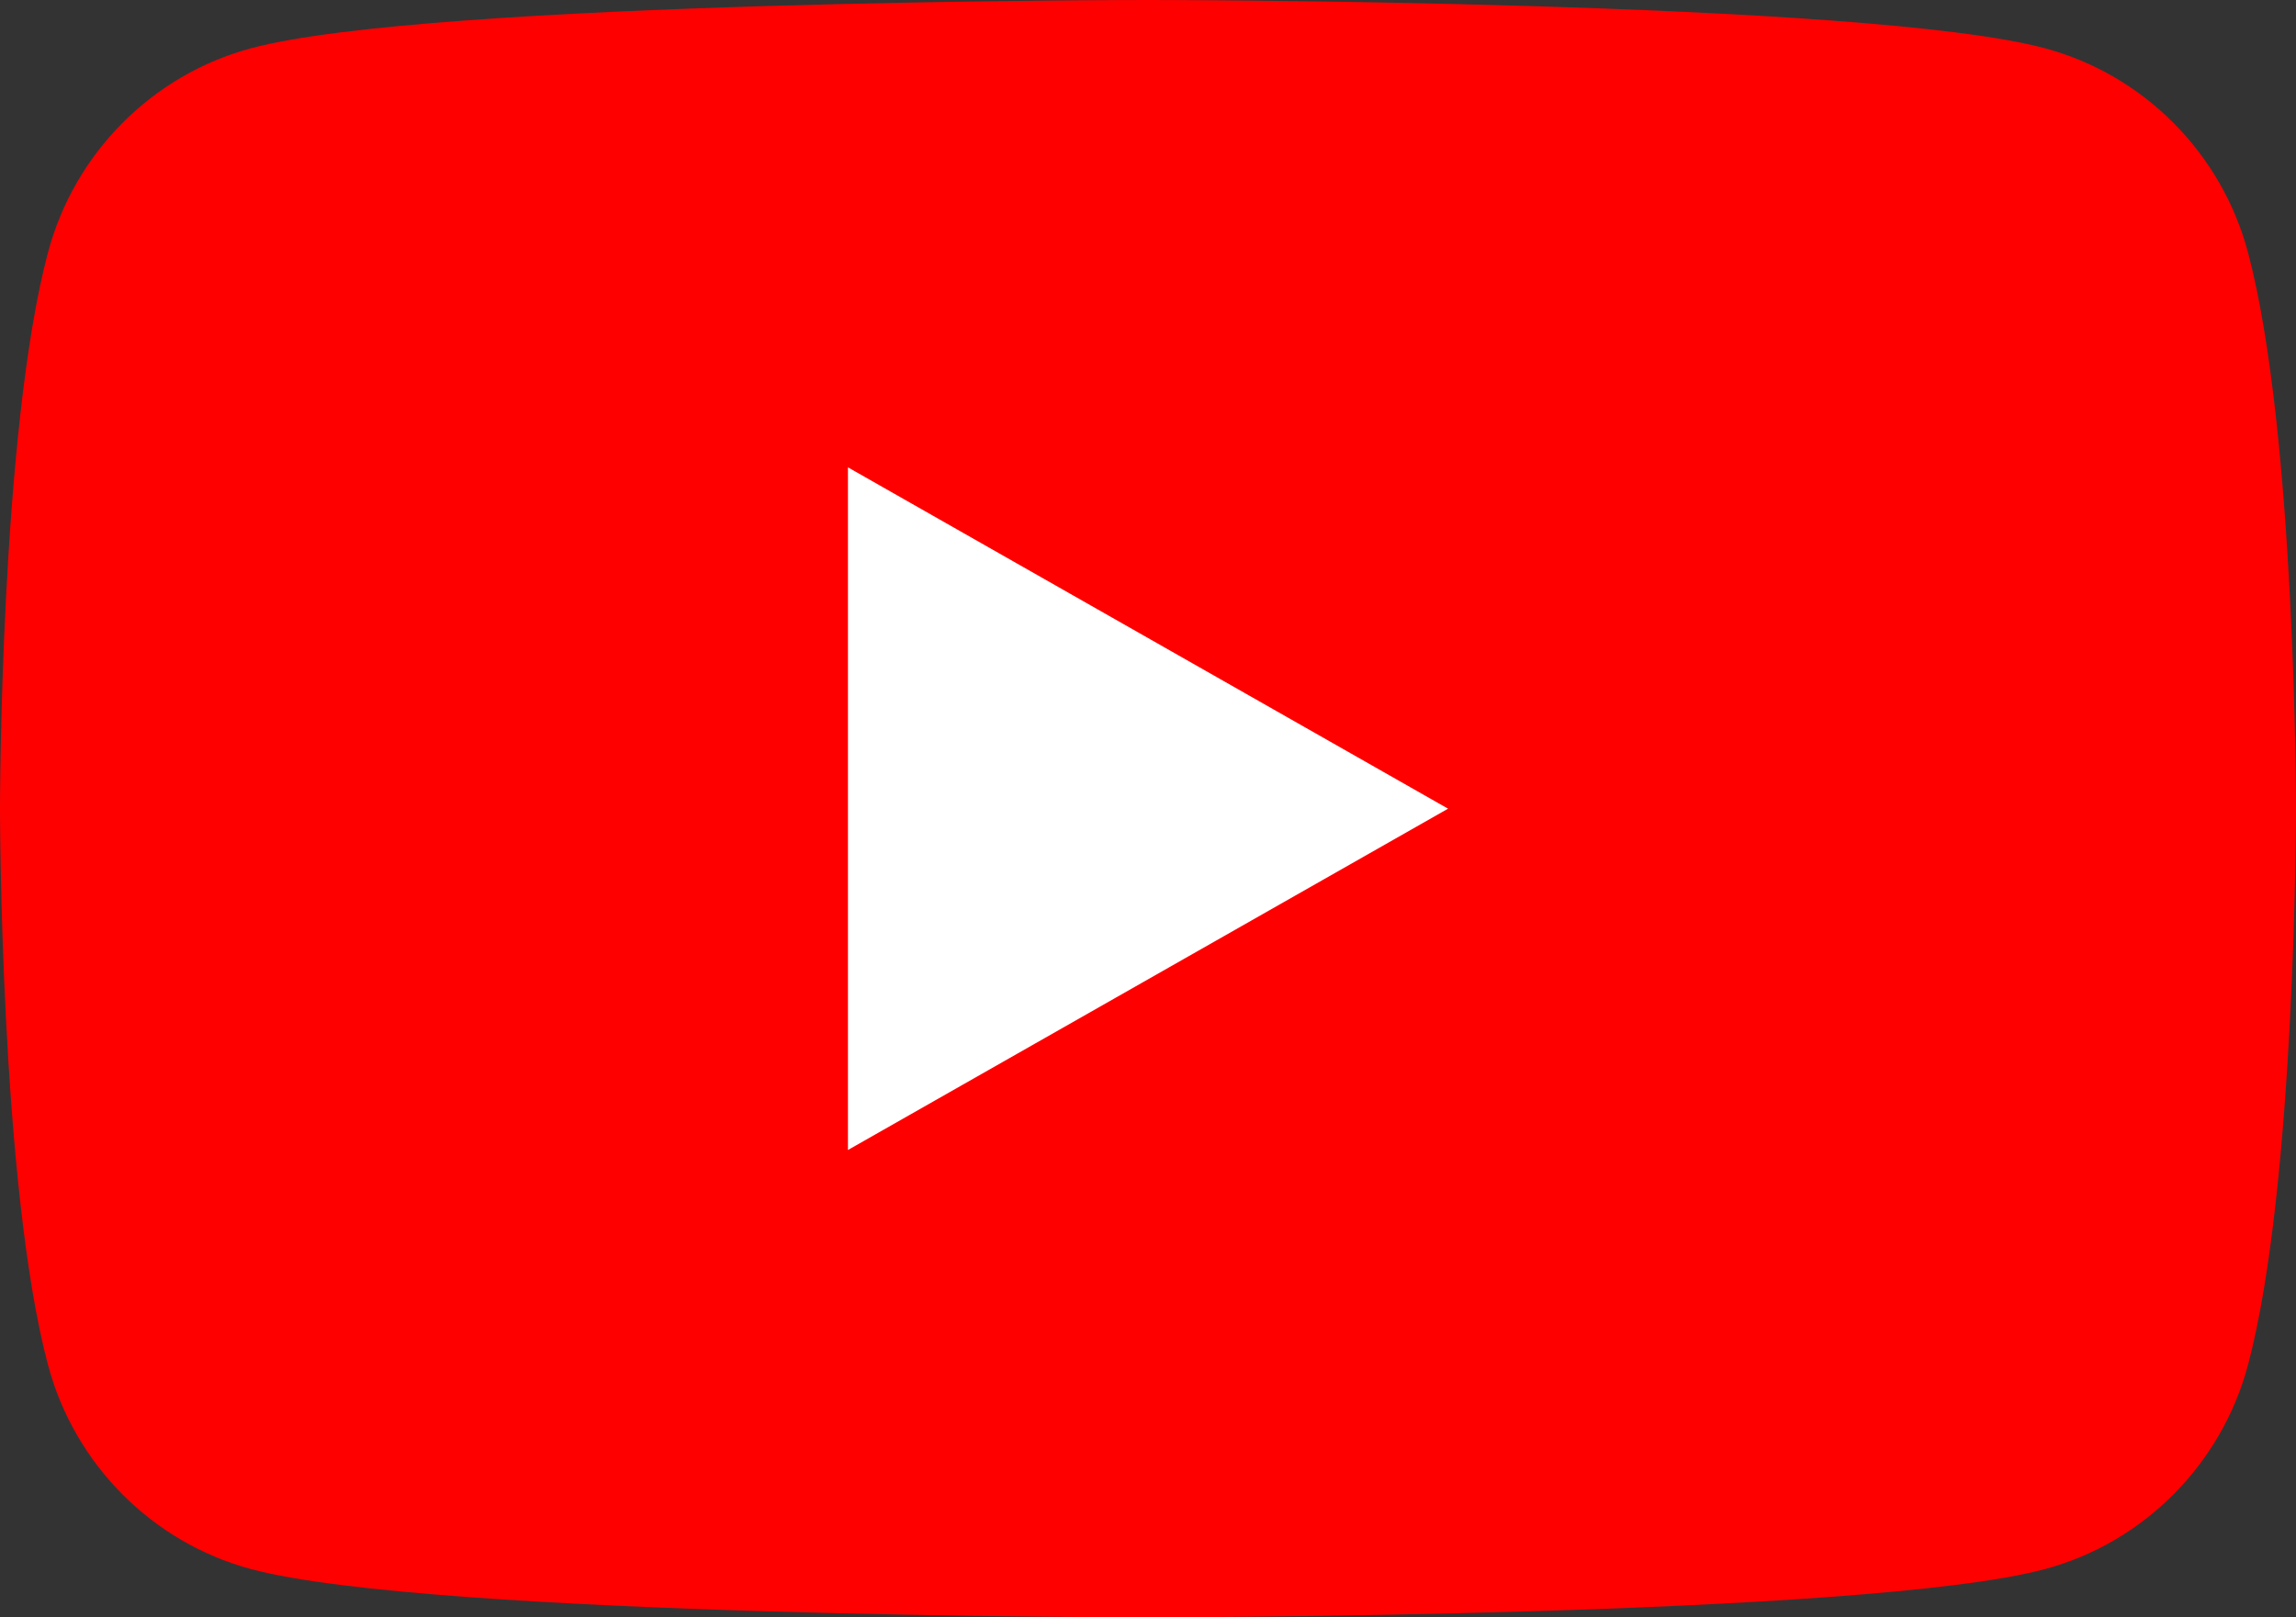 <?xml version="1.0" encoding="utf-8"?>
<!-- Generator: Adobe Illustrator 16.0.0, SVG Export Plug-In . SVG Version: 6.00 Build 0)  -->
<!DOCTYPE svg PUBLIC "-//W3C//DTD SVG 1.1//EN" "http://www.w3.org/Graphics/SVG/1.1/DTD/svg11.dtd">
<svg version="1.1" id="レイヤー_1" xmlns="http://www.w3.org/2000/svg" xmlns:xlink="http://www.w3.org/1999/xlink" x="0px"
	 y="0px" width="176px" height="124px" viewBox="0 0 176 124" enable-background="new 0 0 176 124" xml:space="preserve">
<rect x="0" y="0" width="176" height="124" fill="#333333" stroke="none"/>
<path fill="#FF0000" d="M172.322,19.363c-2.024-7.622-7.987-13.624-15.561-15.661C143.037,0,88,0,88,0S32.963,0,19.238,3.702
	C11.665,5.739,5.701,11.741,3.677,19.363C0,33.177,0,62,0,62s0,28.822,3.677,42.638c2.024,7.621,7.988,13.623,15.561,15.661
	C32.963,124,88,124,88,124s55.037,0,68.762-3.701c7.573-2.038,13.536-8.04,15.561-15.661C176,90.822,176,62,176,62
	S176,33.177,172.322,19.363"/>
<polygon fill="#FFFFFF" points="65,88.169 111,62.001 65,35.831 "/>
</svg>

